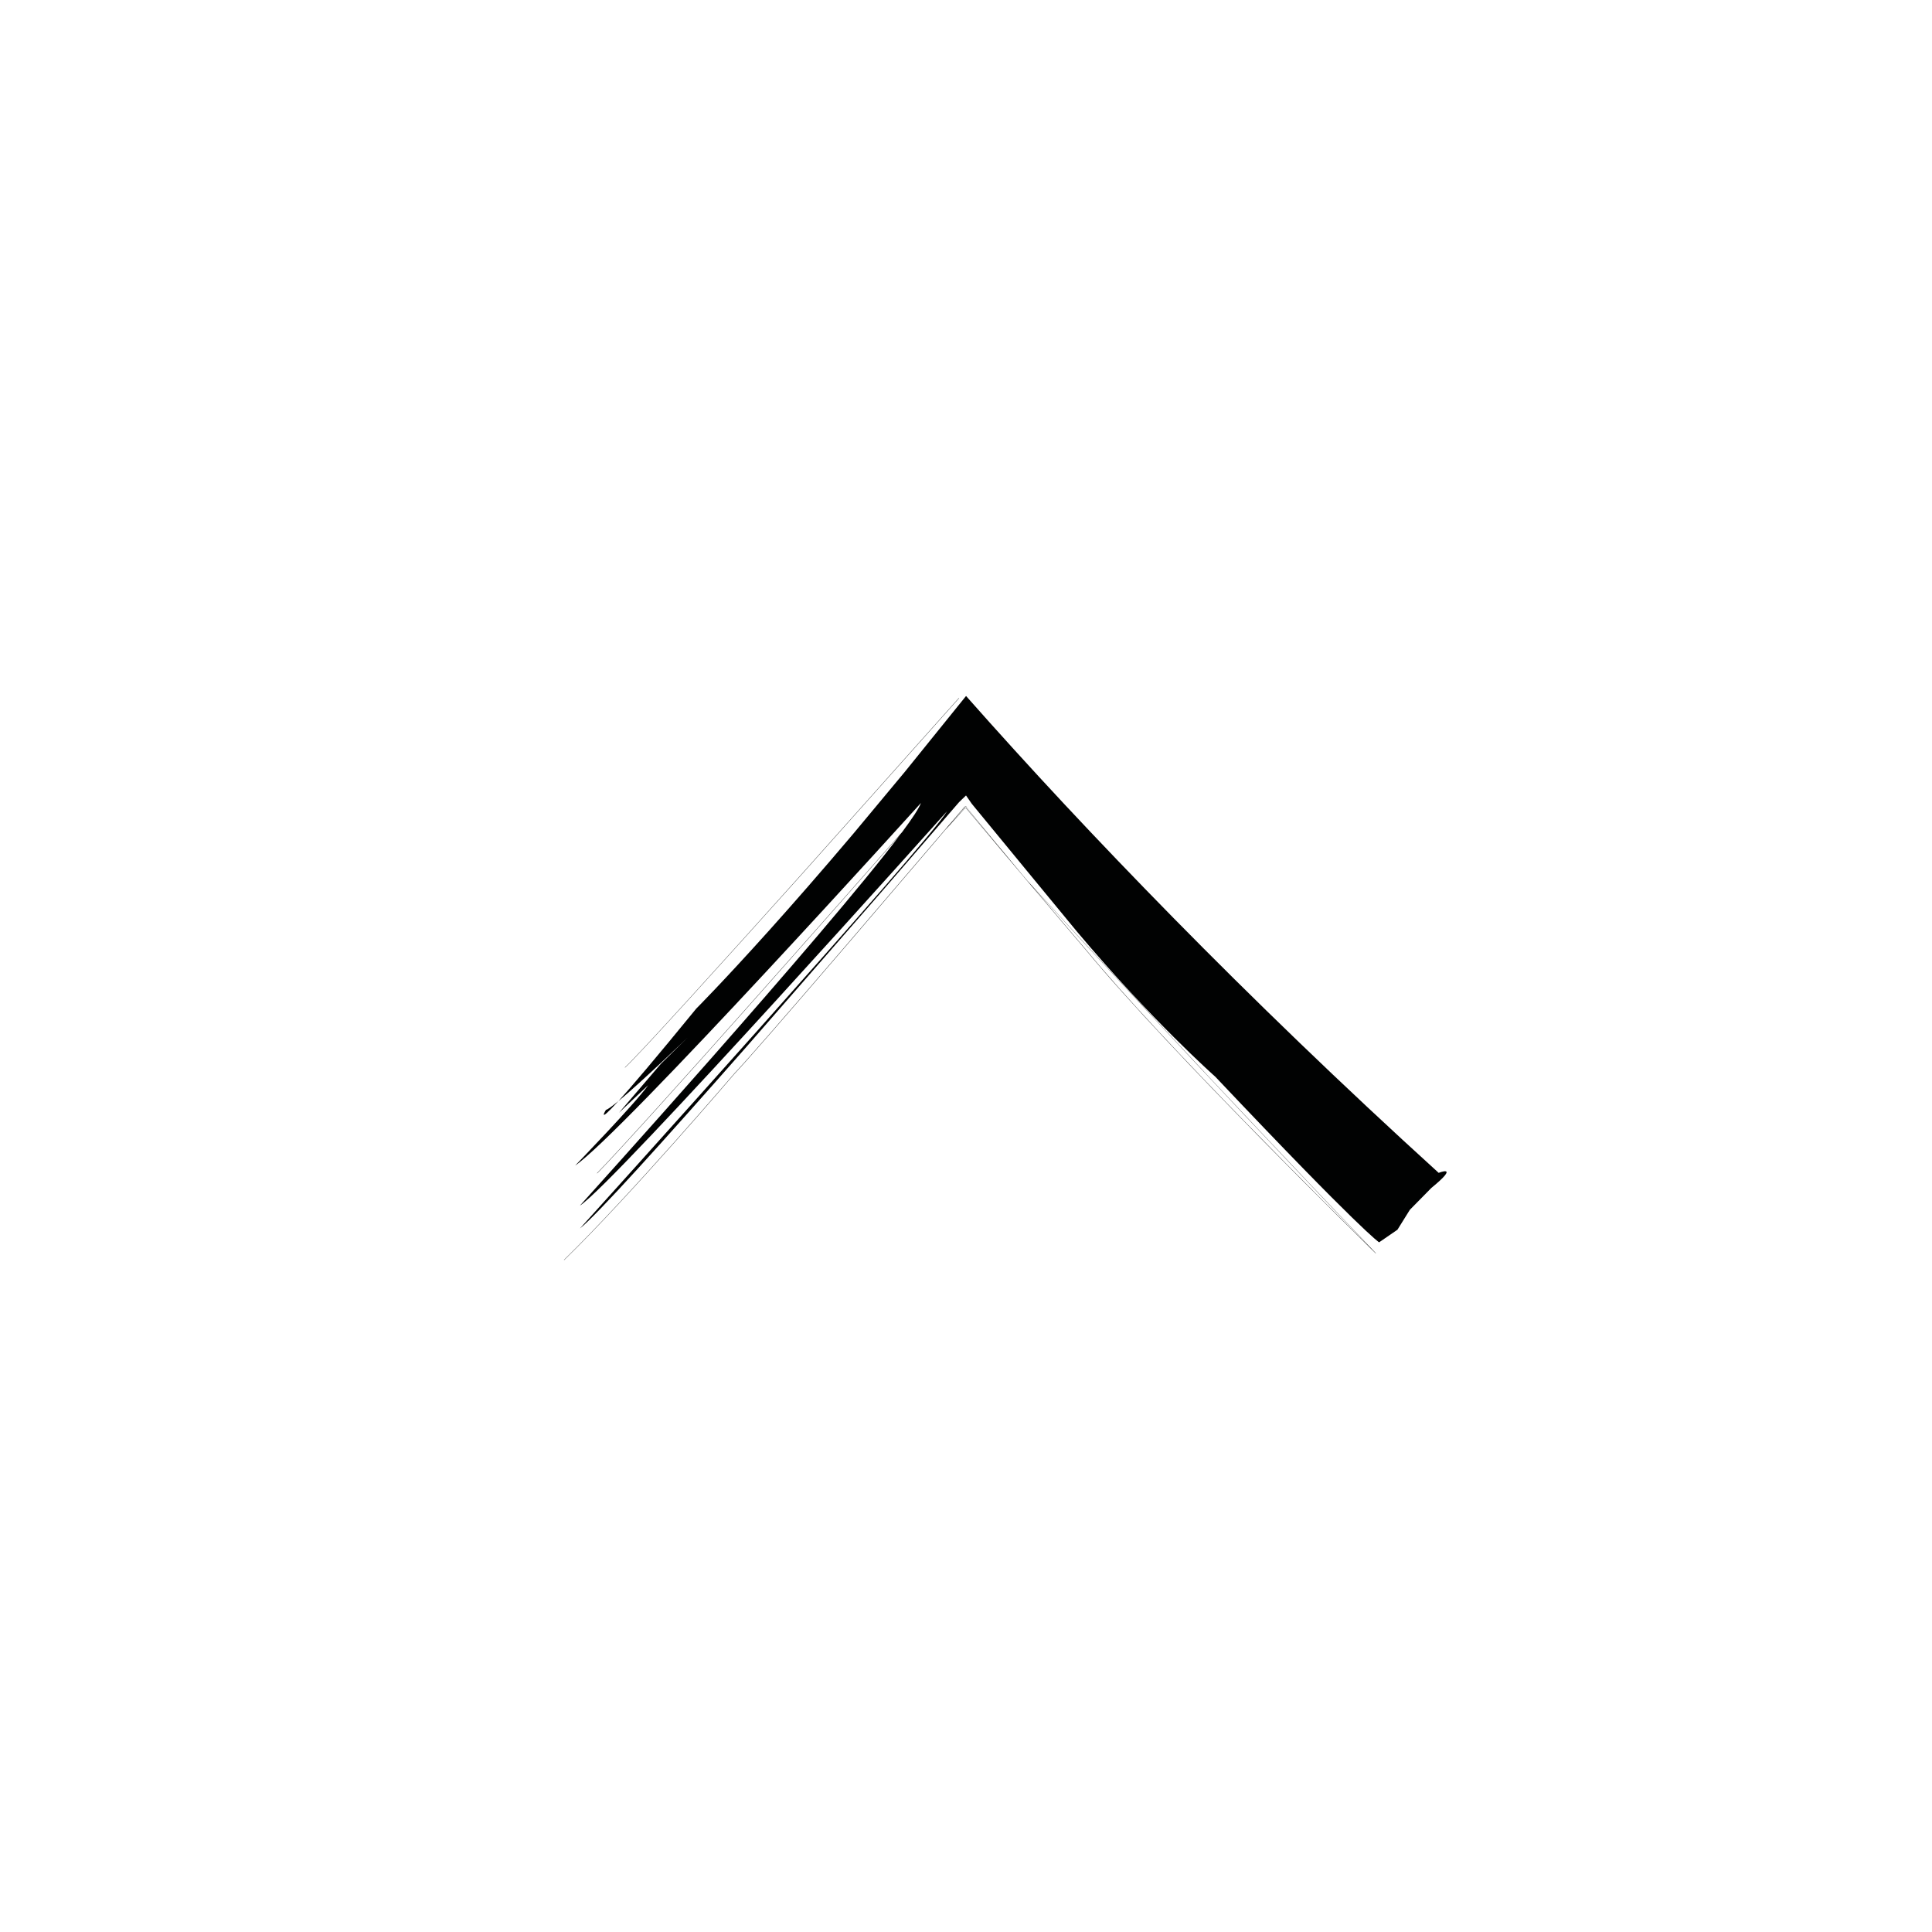 <?xml version="1.0" encoding="UTF-8"?>
<!-- Uploaded to: ICON Repo, www.iconrepo.com, Generator: ICON Repo Mixer Tools -->
<svg width="800px" height="800px" version="1.1" viewBox="144 144 512 512" xmlns="http://www.w3.org/2000/svg">
 <g fill="#010202">
  <path d="m307.87 435.8c-1.602 1.324-2.82 2.227-3.293 2.332 0 0-2.59 4.156 3.293-2.332z"/>
  <path d="m388.07 356.78c-0.52 1.41-2.301 4.117-5.019 7.758-14.027 15.949-67.207 76.32-80.832 90.363l0.051 0.047c13.453-13.863 65.445-72.875 80.262-89.723-19.828 26.355-84.848 98.273-84.848 98.273 8.988-5.723 97.27-104.48 97.27-104.48-4.383 7.719-97.25 110.52-97.25 110.52 4.301-3.356 22.047-23.02 44.125-48.133 10.988-12.605 23.121-26.516 35.227-40.406 6.027-6.973 12.047-13.934 17.914-20.727l2.191-2.539 0.969-1.113 0.16-0.16 0.621-0.605c0.367-0.359 0.73-0.707 1.09-1.047 0.344 0.488 0.676 0.969 0.992 1.426l0.418 0.605 0.152 0.207 0.961 1.176c0.641 0.777 1.27 1.547 1.895 2.301 4.984 6.062 9.418 11.457 13.121 15.957 7.41 8.992 11.875 14.414 11.875 14.414 19.582 23.34 36.664 38.461 36.664 38.461 38.84 41.066 43.395 43.875 43.395 43.875l4.863-3.34 3.289-5.281 5.68-5.777c7.789-6.379 1.961-4.012 1.961-4.012-25.977-23.602-49.383-46.289-70.121-67.379-20.879-21.254-38.305-39.977-55.133-58.996-5.715 7.074-11.117 13.773-16.211 20.082-4.867 5.848-9.438 11.34-13.695 16.453-8.594 10.156-16.078 18.691-22.242 25.555-12.328 13.723-19.355 20.762-19.355 20.762-11.094 13.582-17.242 20.781-20.621 24.512 6.156-5.094 18.262-16.777 18.262-16.777l-7.039 6.922-11.074 12.934 7.738-7.305c-3.516 4.969-19.34 21.289-19.34 21.289 12.312-8.348 91.637-96.09 91.637-96.09z"/>
  <path d="m338.73 428.47c3.043-3.188 13.035-14.645 29.691-34.043l22.777-26.633c1.16-1.355 2.301-2.699 3.449-4.047l0.004 0.004c0.625-0.629 1.531-1.613 2.766-2.992 0.586-0.664 1.238-1.406 1.953-2.207l0.434-0.48h0.035c0.102 0.012 0.121 0.039 0.125 0.039l0.023 0.074 1.379 1.641c4.75 5.633 9.418 11.16 13.668 16.199 0.609 0.734 0.961 1.16 0.961 1.16 0.074 0.086 0.156 0.172 0.23 0.258 9.043 10.656 15.738 18.547 15.738 18.547 21.805 26.449 74.75 78.336 76.543 80.094 0.02 0.02 0.066 0.07 0.074 0.074l0.02-0.02 0.023-0.02c-0.48-0.5-48.031-50.055-92.387-98.746-0.016-0.016-0.023-0.031-0.039-0.047-0.344-0.406-0.734-0.871-1.09-1.285-1.258-1.512-3.769-4.535-7.309-8.805l-2.051-2.481c-1.668-2.016-3.535-4.277-5.566-6.731-0.031-0.09-0.09-0.211-0.172-0.379l-0.016-0.023-0.023 0.012c-0.051 0.016-0.145 0.059-0.297 0.156l-0.105 0.074-2.66 3.117c-1.91 2.242-3.84 4.504-5.773 6.769l-22.777 26.633c-16.652 19.398-26.637 30.848-29.691 34.043-0.273 0.316-27.457 32.172-45.207 49.465l0.039 0.047c17.766-17.293 44.957-49.148 45.23-49.469zm168.46 46.23c-8.777-8.629-55.125-54.441-75.164-78.742 0 0-6.152-7.25-14.602-17.207 39.738 43.578 81.66 87.477 89.766 95.949zm-110.22-113.68 2.656-3.113 0.105-0.07c0.109-0.082 0.203-0.121 0.25-0.141 0.082 0.152 0.125 0.262 0.16 0.352 2.039 2.469 3.91 4.727 5.57 6.742l2.051 2.481c0.832 0.996 1.582 1.906 2.297 2.769-2.812-3.336-5.703-6.758-8.645-10.246l-1.375-1.633-0.023-0.074c-0.016-0.023-0.066-0.066-0.176-0.082l-0.074-0.004-0.449 0.508c-0.715 0.805-1.367 1.547-1.953 2.207-0.852 0.953-1.492 1.648-2.047 2.231 0.555-0.633 1.109-1.285 1.652-1.926z"/>
  <path d="m309.61 426.87 0.039 0.047c3.879-3.551 27.285-29.453 46.246-50.547 21.578-24.168 42.273-47.352 42.273-47.352l-0.051-0.047s-20.691 23.184-42.273 47.352c-18.957 21.102-42.359 46.996-46.234 50.547z"/>
 </g>
</svg>